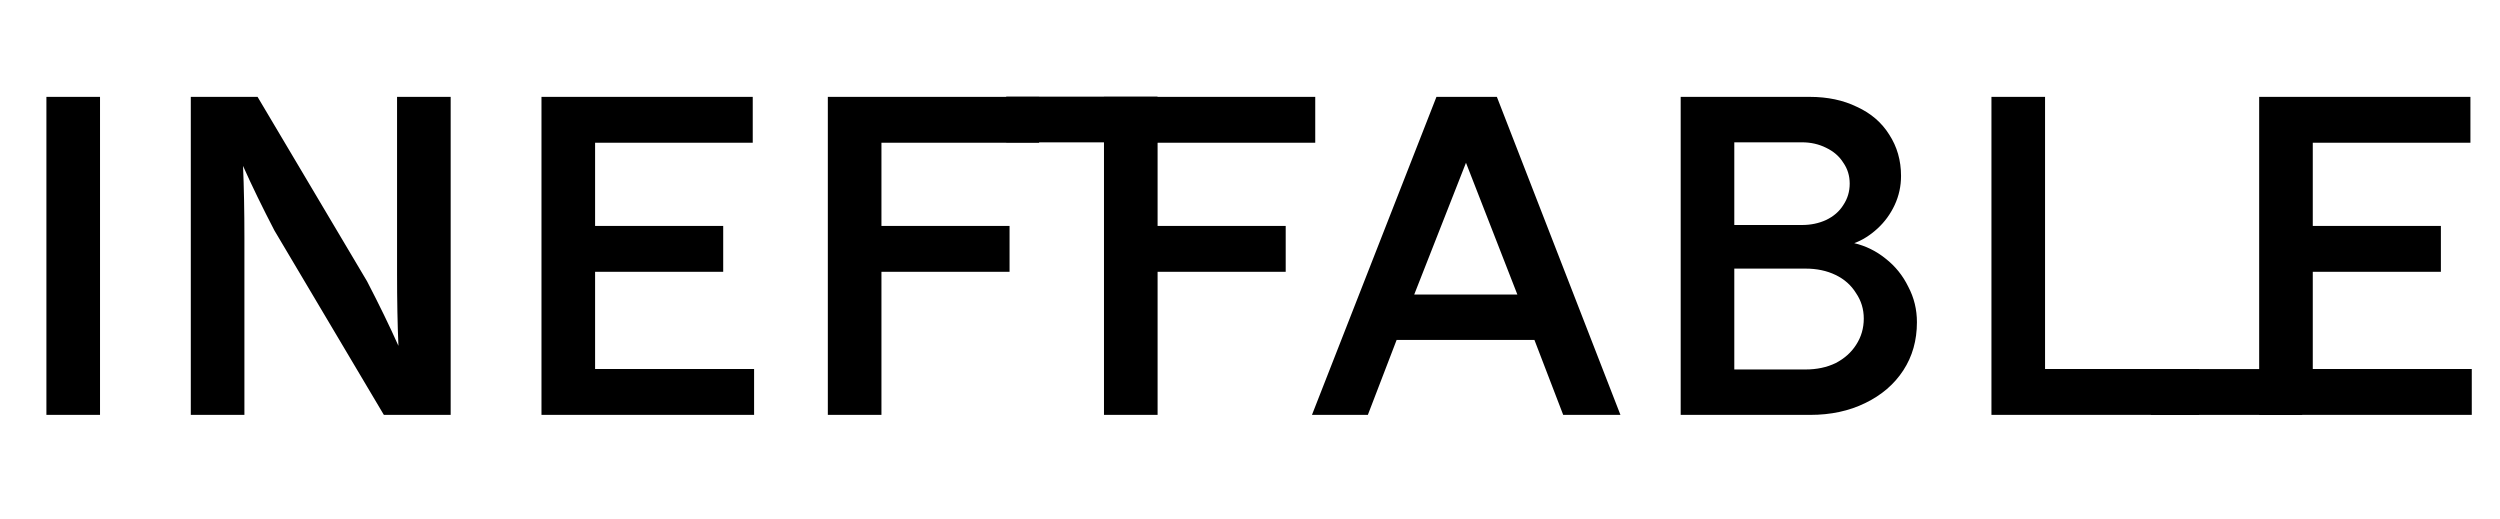 <svg xmlns="http://www.w3.org/2000/svg" fill="none" viewBox="0 0 135 28" height="28" width="135">
<path fill="black" d="M2.506 5.231H5.401V22.404H2.506V5.231ZM10.303 5.231H13.909L19.822 15.192C20.476 16.451 21.04 17.612 21.515 18.675C21.465 17.514 21.441 16.222 21.441 14.799V5.231H24.336V22.404H20.729L14.817 12.444C14.163 11.185 13.599 10.024 13.124 8.96C13.173 10.105 13.198 11.397 13.198 12.837V22.404H10.303V5.231ZM29.24 5.231H40.648V7.709H32.135V12.199H39.053V14.677H32.135V19.927H40.721V22.404H29.24V5.231ZM44.703 5.231H56.111V7.709H47.598V12.199H54.516V14.677H47.598V22.404H44.703V5.231ZM59.615 5.231H71.023V7.709H62.51V12.199H69.428V14.677H62.51V22.404H59.615V5.231ZM77.568 5.231H80.831L87.504 22.404H84.413L82.426 17.228L84.045 18.356H74.232L75.851 17.228L73.864 22.404H70.846L77.568 5.231ZM75.115 15.903H83.162L82.377 17.032L79.163 8.789L75.925 17.032L75.115 15.903ZM90.757 5.231H97.725C98.69 5.231 99.54 5.411 100.276 5.771C101.028 6.115 101.609 6.614 102.018 7.268C102.443 7.922 102.656 8.666 102.656 9.5C102.656 10.056 102.541 10.58 102.312 11.07C102.083 11.561 101.773 11.986 101.38 12.346C100.988 12.706 100.57 12.967 100.129 13.131C100.75 13.278 101.315 13.556 101.822 13.965C102.345 14.374 102.754 14.881 103.048 15.486C103.359 16.075 103.514 16.713 103.514 17.4C103.514 18.381 103.269 19.248 102.778 20C102.288 20.752 101.601 21.341 100.718 21.767C99.851 22.192 98.861 22.404 97.749 22.404H90.757V5.231ZM97.504 19.951C98.109 19.951 98.649 19.837 99.123 19.608C99.597 19.362 99.965 19.035 100.227 18.626C100.505 18.201 100.644 17.727 100.644 17.203C100.644 16.696 100.505 16.238 100.227 15.83C99.965 15.404 99.597 15.077 99.123 14.848C98.649 14.619 98.109 14.505 97.504 14.505H93.652V19.951H97.504ZM97.308 12.15C97.782 12.15 98.215 12.06 98.608 11.88C99.017 11.684 99.328 11.414 99.54 11.07C99.769 10.727 99.884 10.342 99.884 9.917C99.884 9.492 99.769 9.116 99.54 8.789C99.328 8.445 99.017 8.175 98.608 7.979C98.215 7.783 97.782 7.685 97.308 7.685H93.652V12.15H97.308ZM107.538 5.231H110.433V19.927H118.75V22.404H107.538V5.231ZM121.995 5.231H133.403V7.709H124.89V12.199H131.808V14.677H124.89V19.927H133.476V22.404H121.995V5.231Z"></path>
<rect fill="black" height="2.468" width="8.17" y="5.219" x="54.336"></rect>
<rect fill="black" height="2.474" width="8.17" y="19.93" x="116.148"></rect>
</svg>
